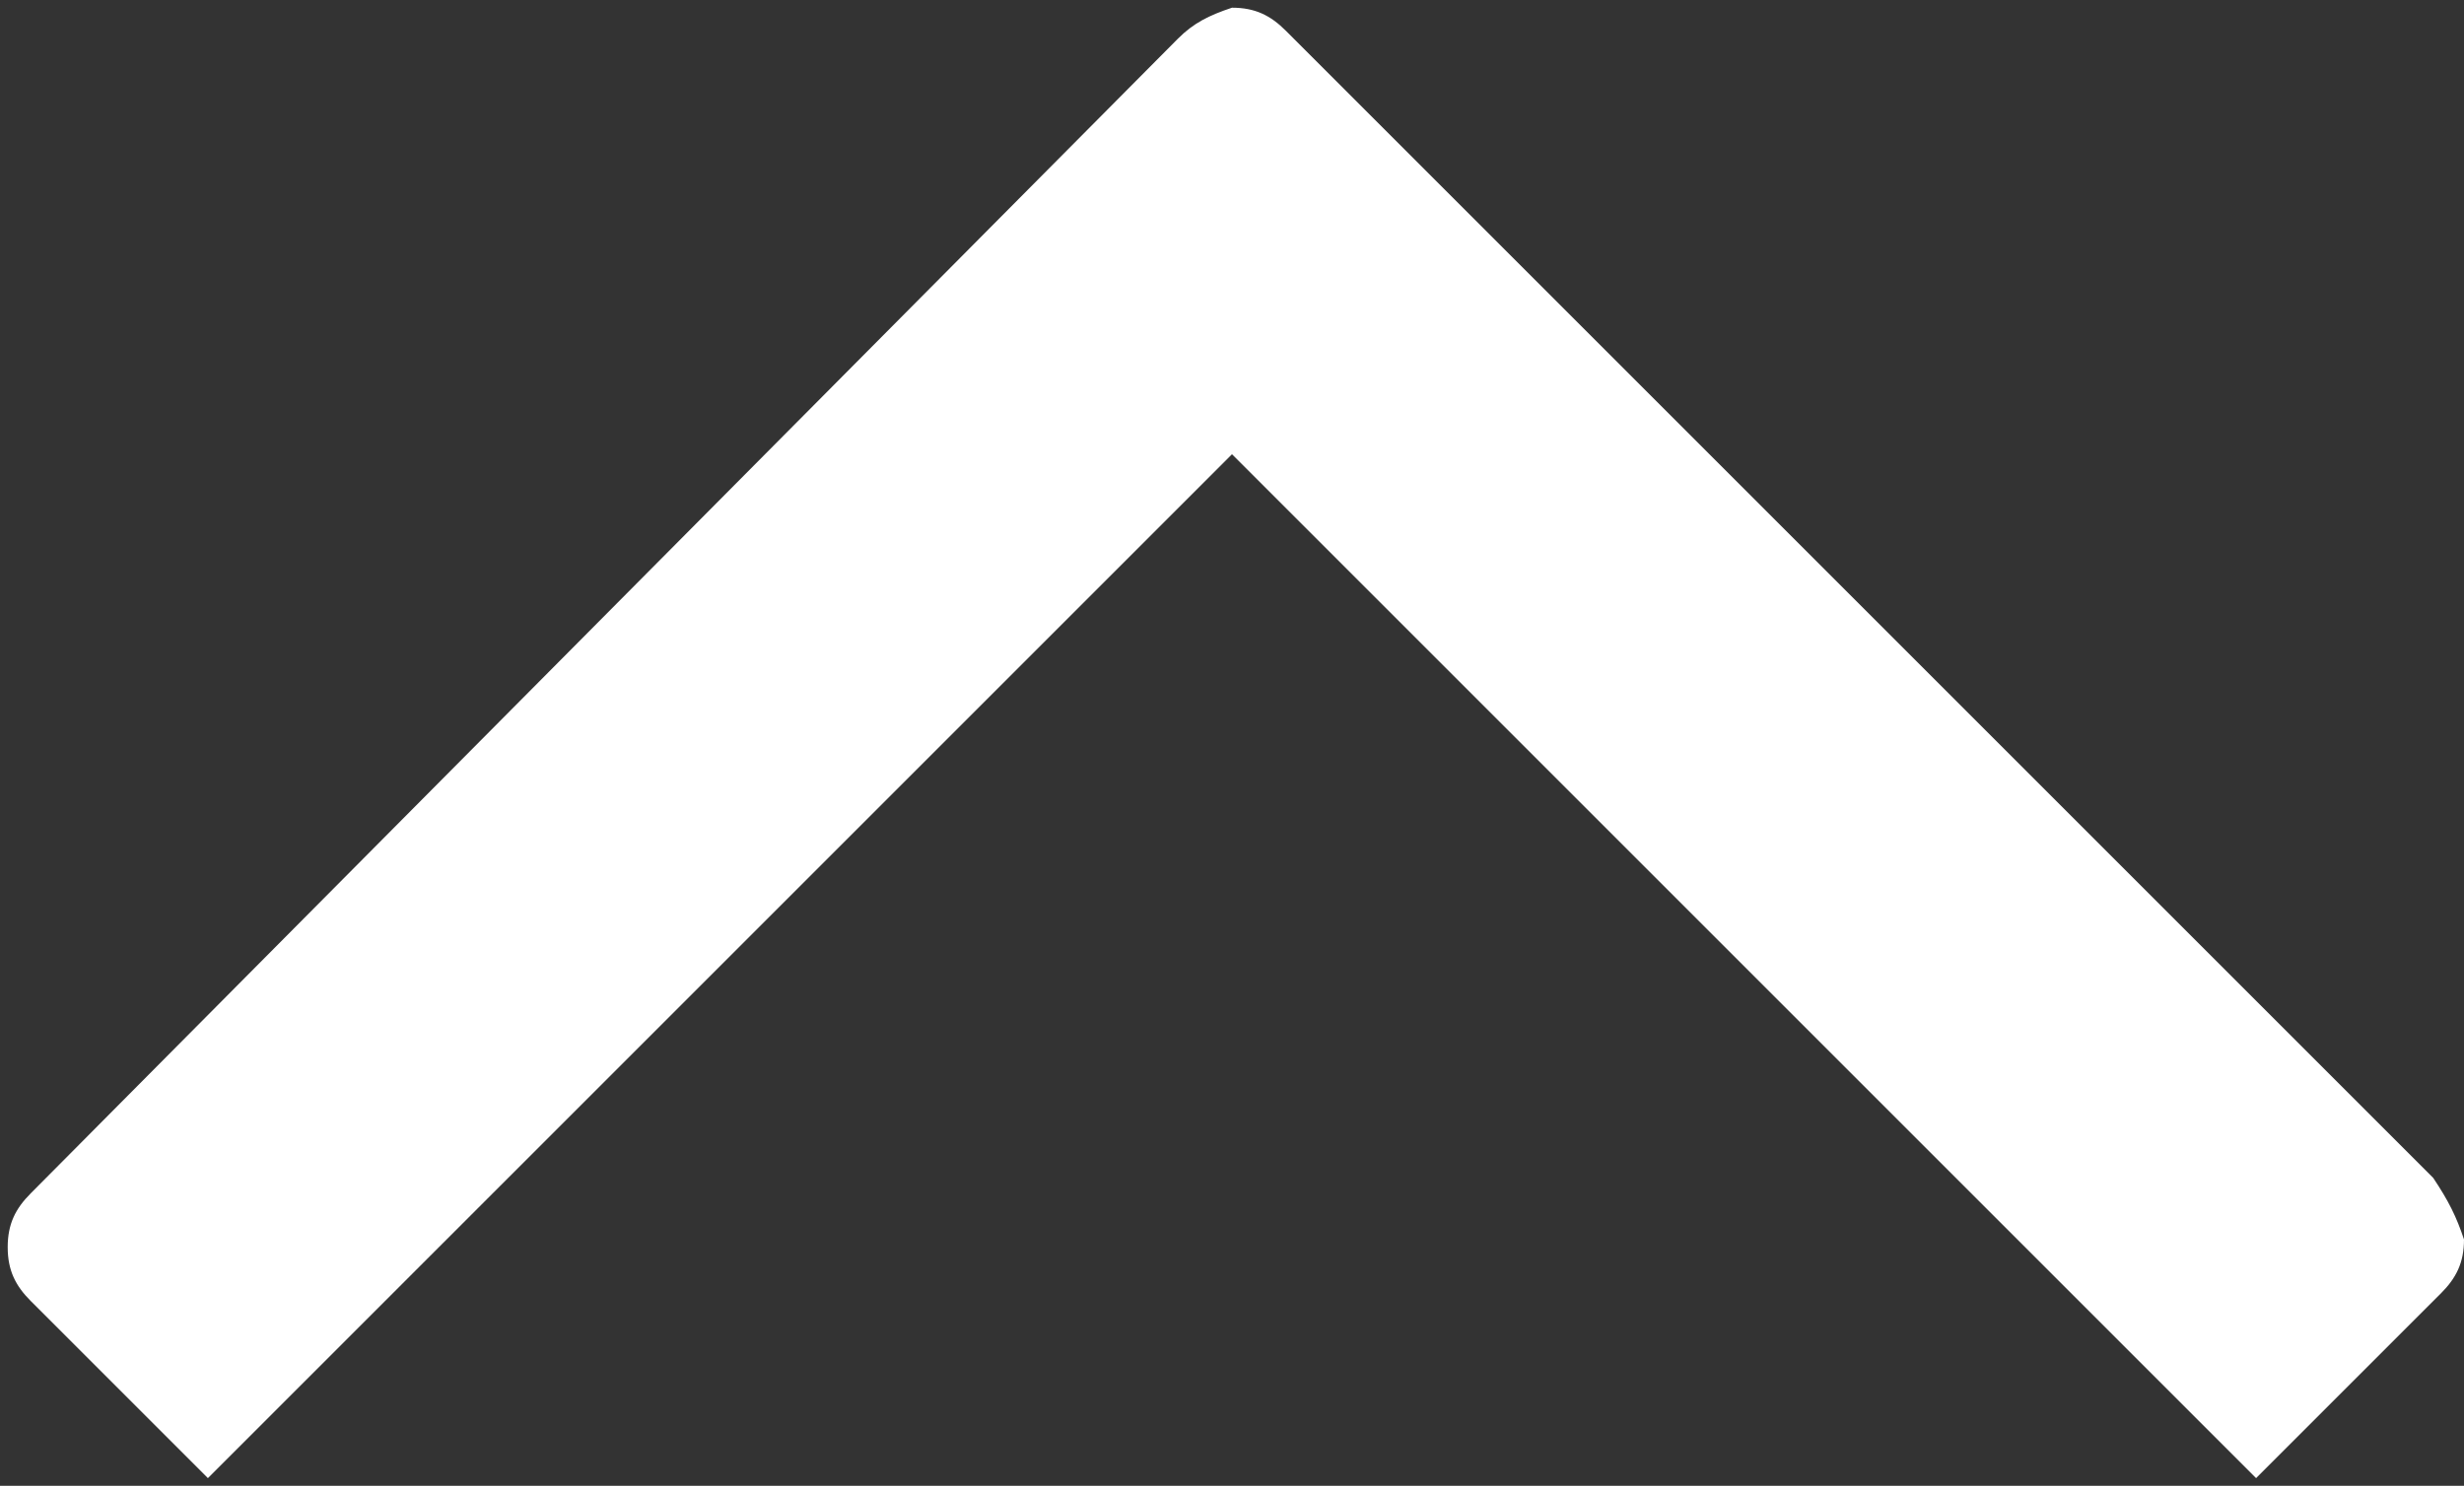 <?xml version="1.0" encoding="utf-8"?>
<!-- Generator: Adobe Illustrator 23.0.6, SVG Export Plug-In . SVG Version: 6.00 Build 0)  -->
<svg version="1.1" id="Layer_1" xmlns="http://www.w3.org/2000/svg" xmlns:xlink="http://www.w3.org/1999/xlink" x="0px" y="0px"
	 viewBox="0 0 32 19.3" style="enable-background:new 0 0 32 19.3;" xml:space="preserve">
<rect x="0" y="0" width="32" height="19.3" fill="#333333" stroke="none"/>
<style type="text/css">
	.st0{fill:#FFFFFF;}
</style>
<title>Scroll</title>
<path class="st0" d="M32,16.1c0,0.3-0.1,0.5-0.3,0.7l-2.4,2.4L16,5.9L2.7,19.2c-0.1-0.1-2.3-2.3-2.3-2.3c-0.2-0.2-0.3-0.4-0.3-0.7v0
	c0-0.3,0.1-0.5,0.3-0.7L15.3,0.5c0.2-0.2,0.4-0.3,0.7-0.4h0c0.3,0,0.5,0.1,0.7,0.3l0,0l14.9,14.9C31.8,15.6,31.9,15.8,32,16.1
	L32,16.1L32,16.1z"/>
</svg>
